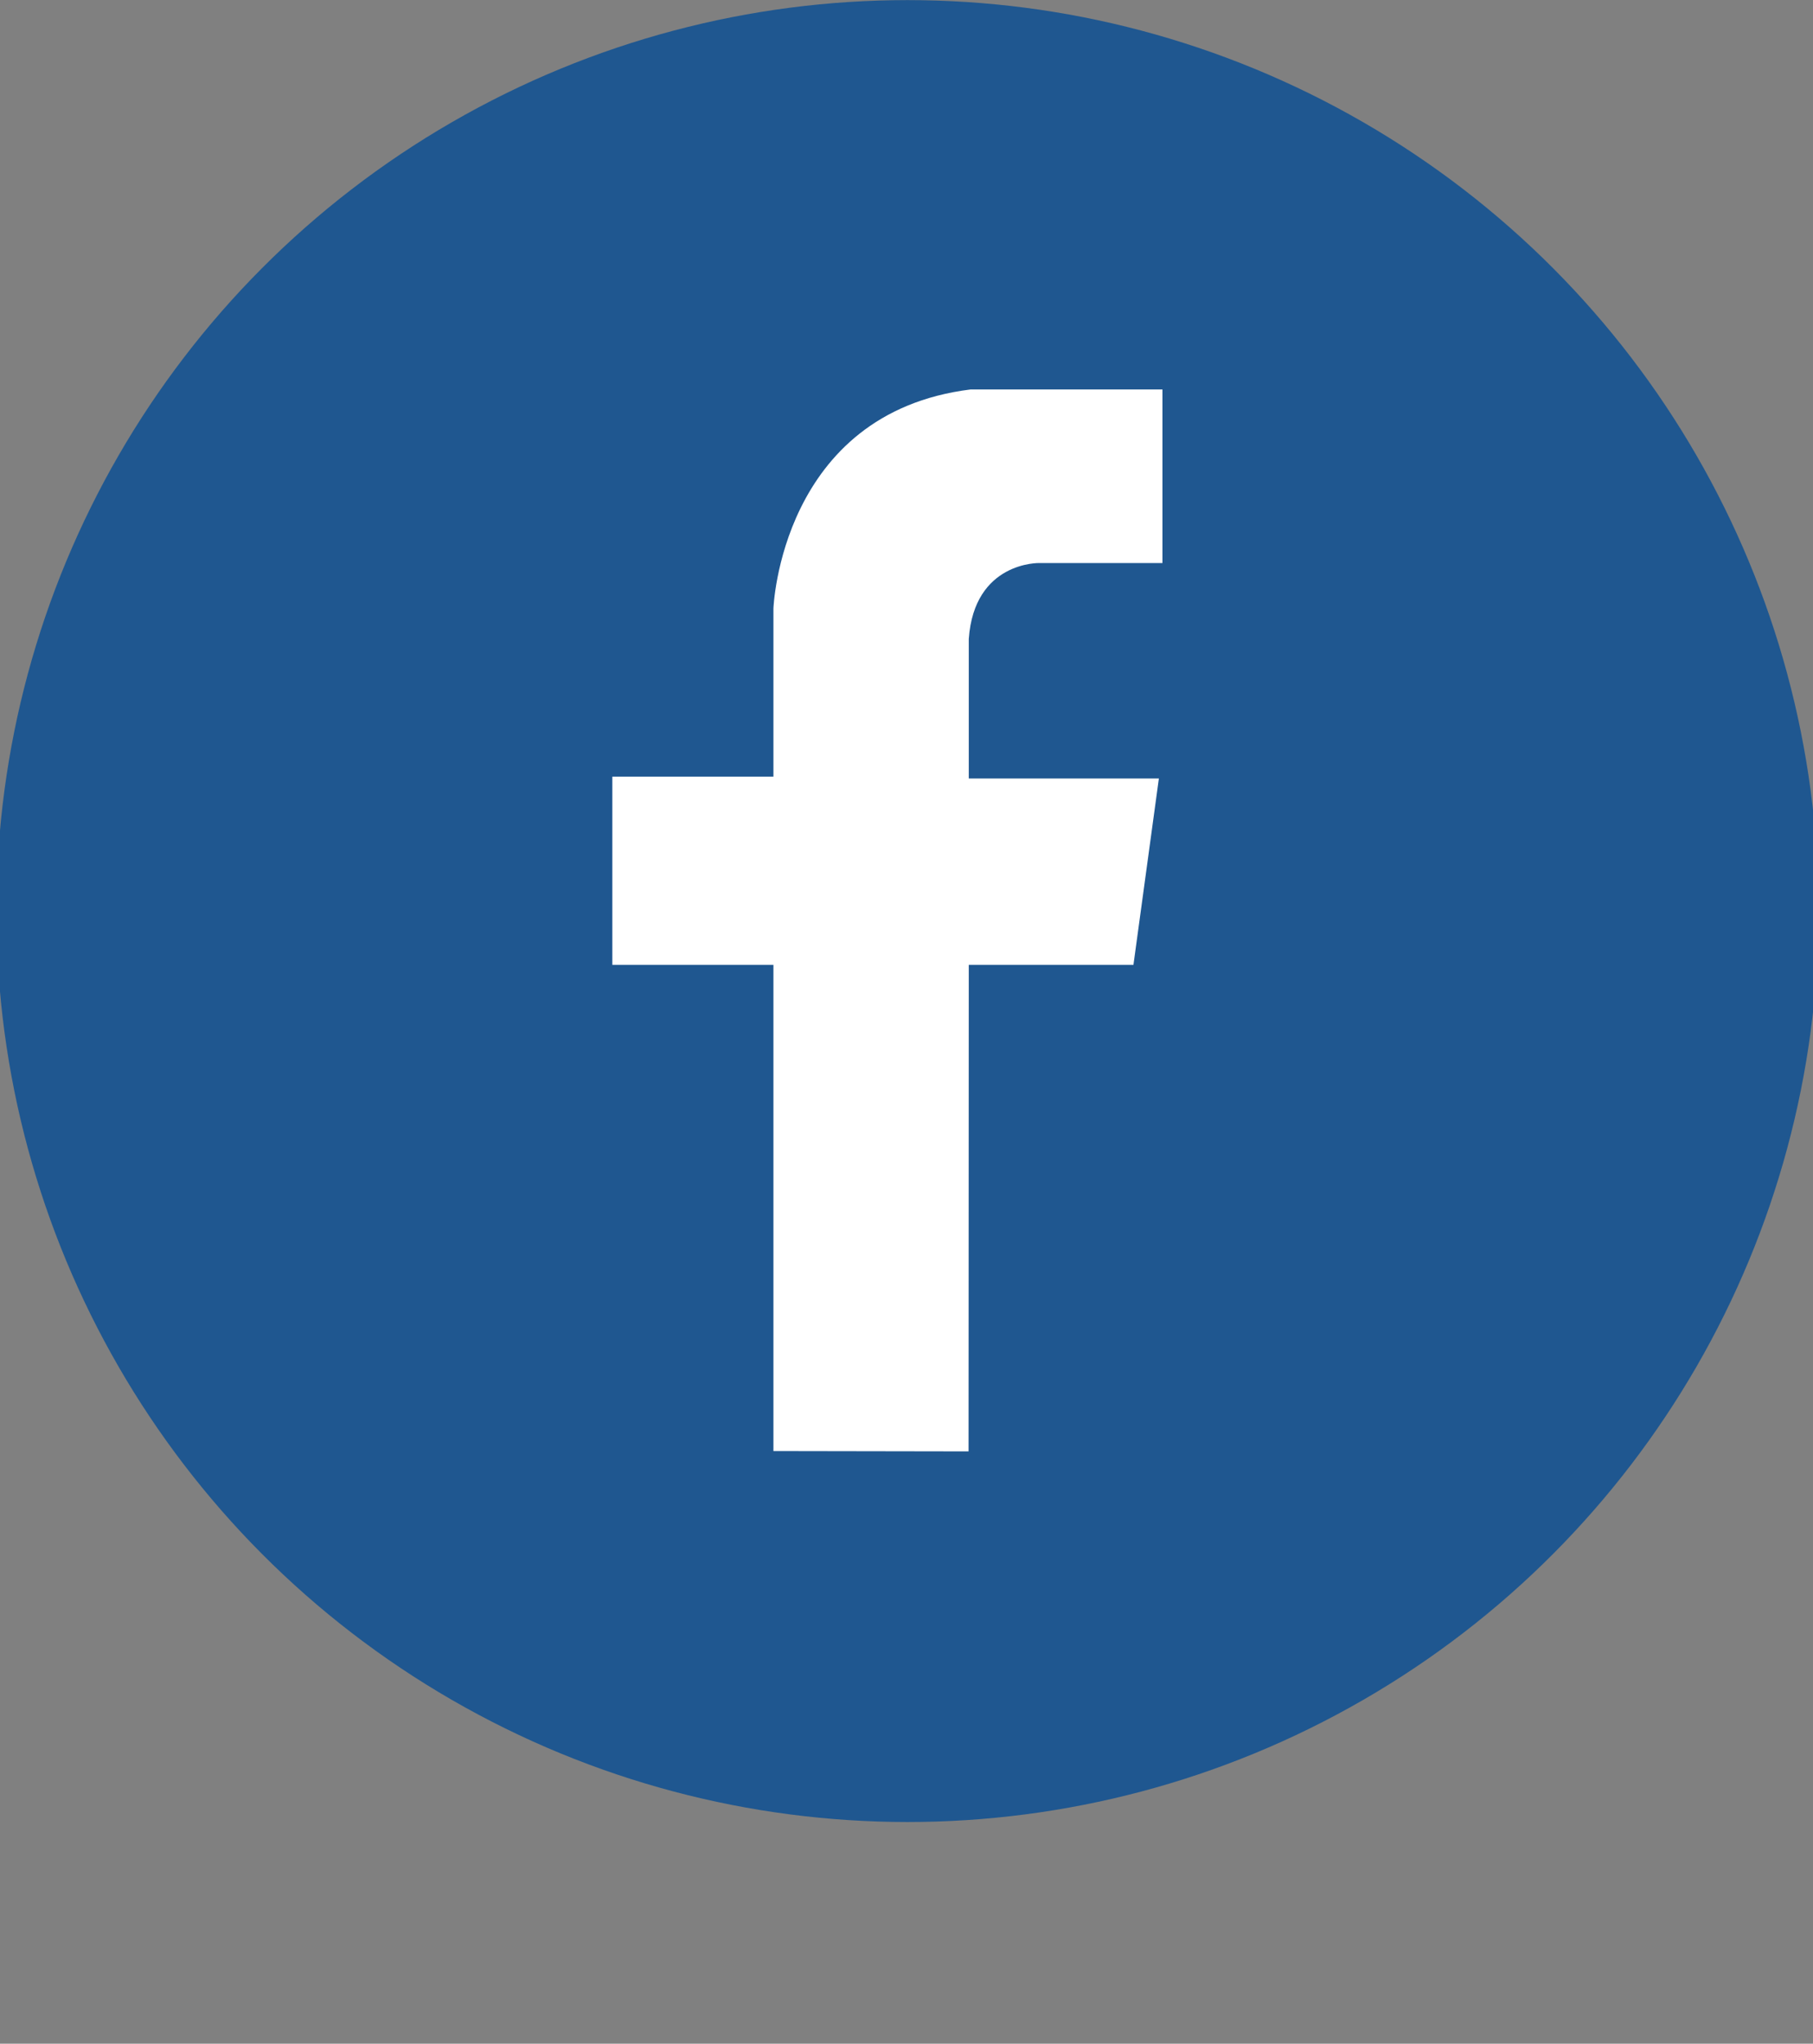 <?xml version="1.0" encoding="utf-8"?>
<!-- Generator: Adobe Illustrator 16.0.0, SVG Export Plug-In . SVG Version: 6.00 Build 0)  -->
<!DOCTYPE svg PUBLIC "-//W3C//DTD SVG 1.1//EN" "http://www.w3.org/Graphics/SVG/1.1/DTD/svg11.dtd">
<svg version="1.1" id="Layer_1" xmlns="http://www.w3.org/2000/svg" xmlns:xlink="http://www.w3.org/1999/xlink" x="0px" y="0px"
	 width="33.448px" height="37.711px" viewBox="0 0 33.448 37.711" enable-background="new 0 0 33.448 37.711" xml:space="preserve">
<rect x="0" y="0" width="33.448" height="37.711" fill="#808080" stroke="none"/>
<g>
	<circle fill="#1F5790" cx="16.743" cy="16.811" r="16.809"/>
	<path fill="#FFFFFF" d="M14.269,26.775v-8.972h-2.972v-3.472h2.972v-3.104c0,0,0.132-3.607,3.639-4.041h3.538v3.203h-2.271
		c0,0-1.202-0.031-1.302,1.402v2.574h3.507l-0.469,3.438h-3.038l-0.004,8.978L14.269,26.775z"/>
</g>
</svg>
